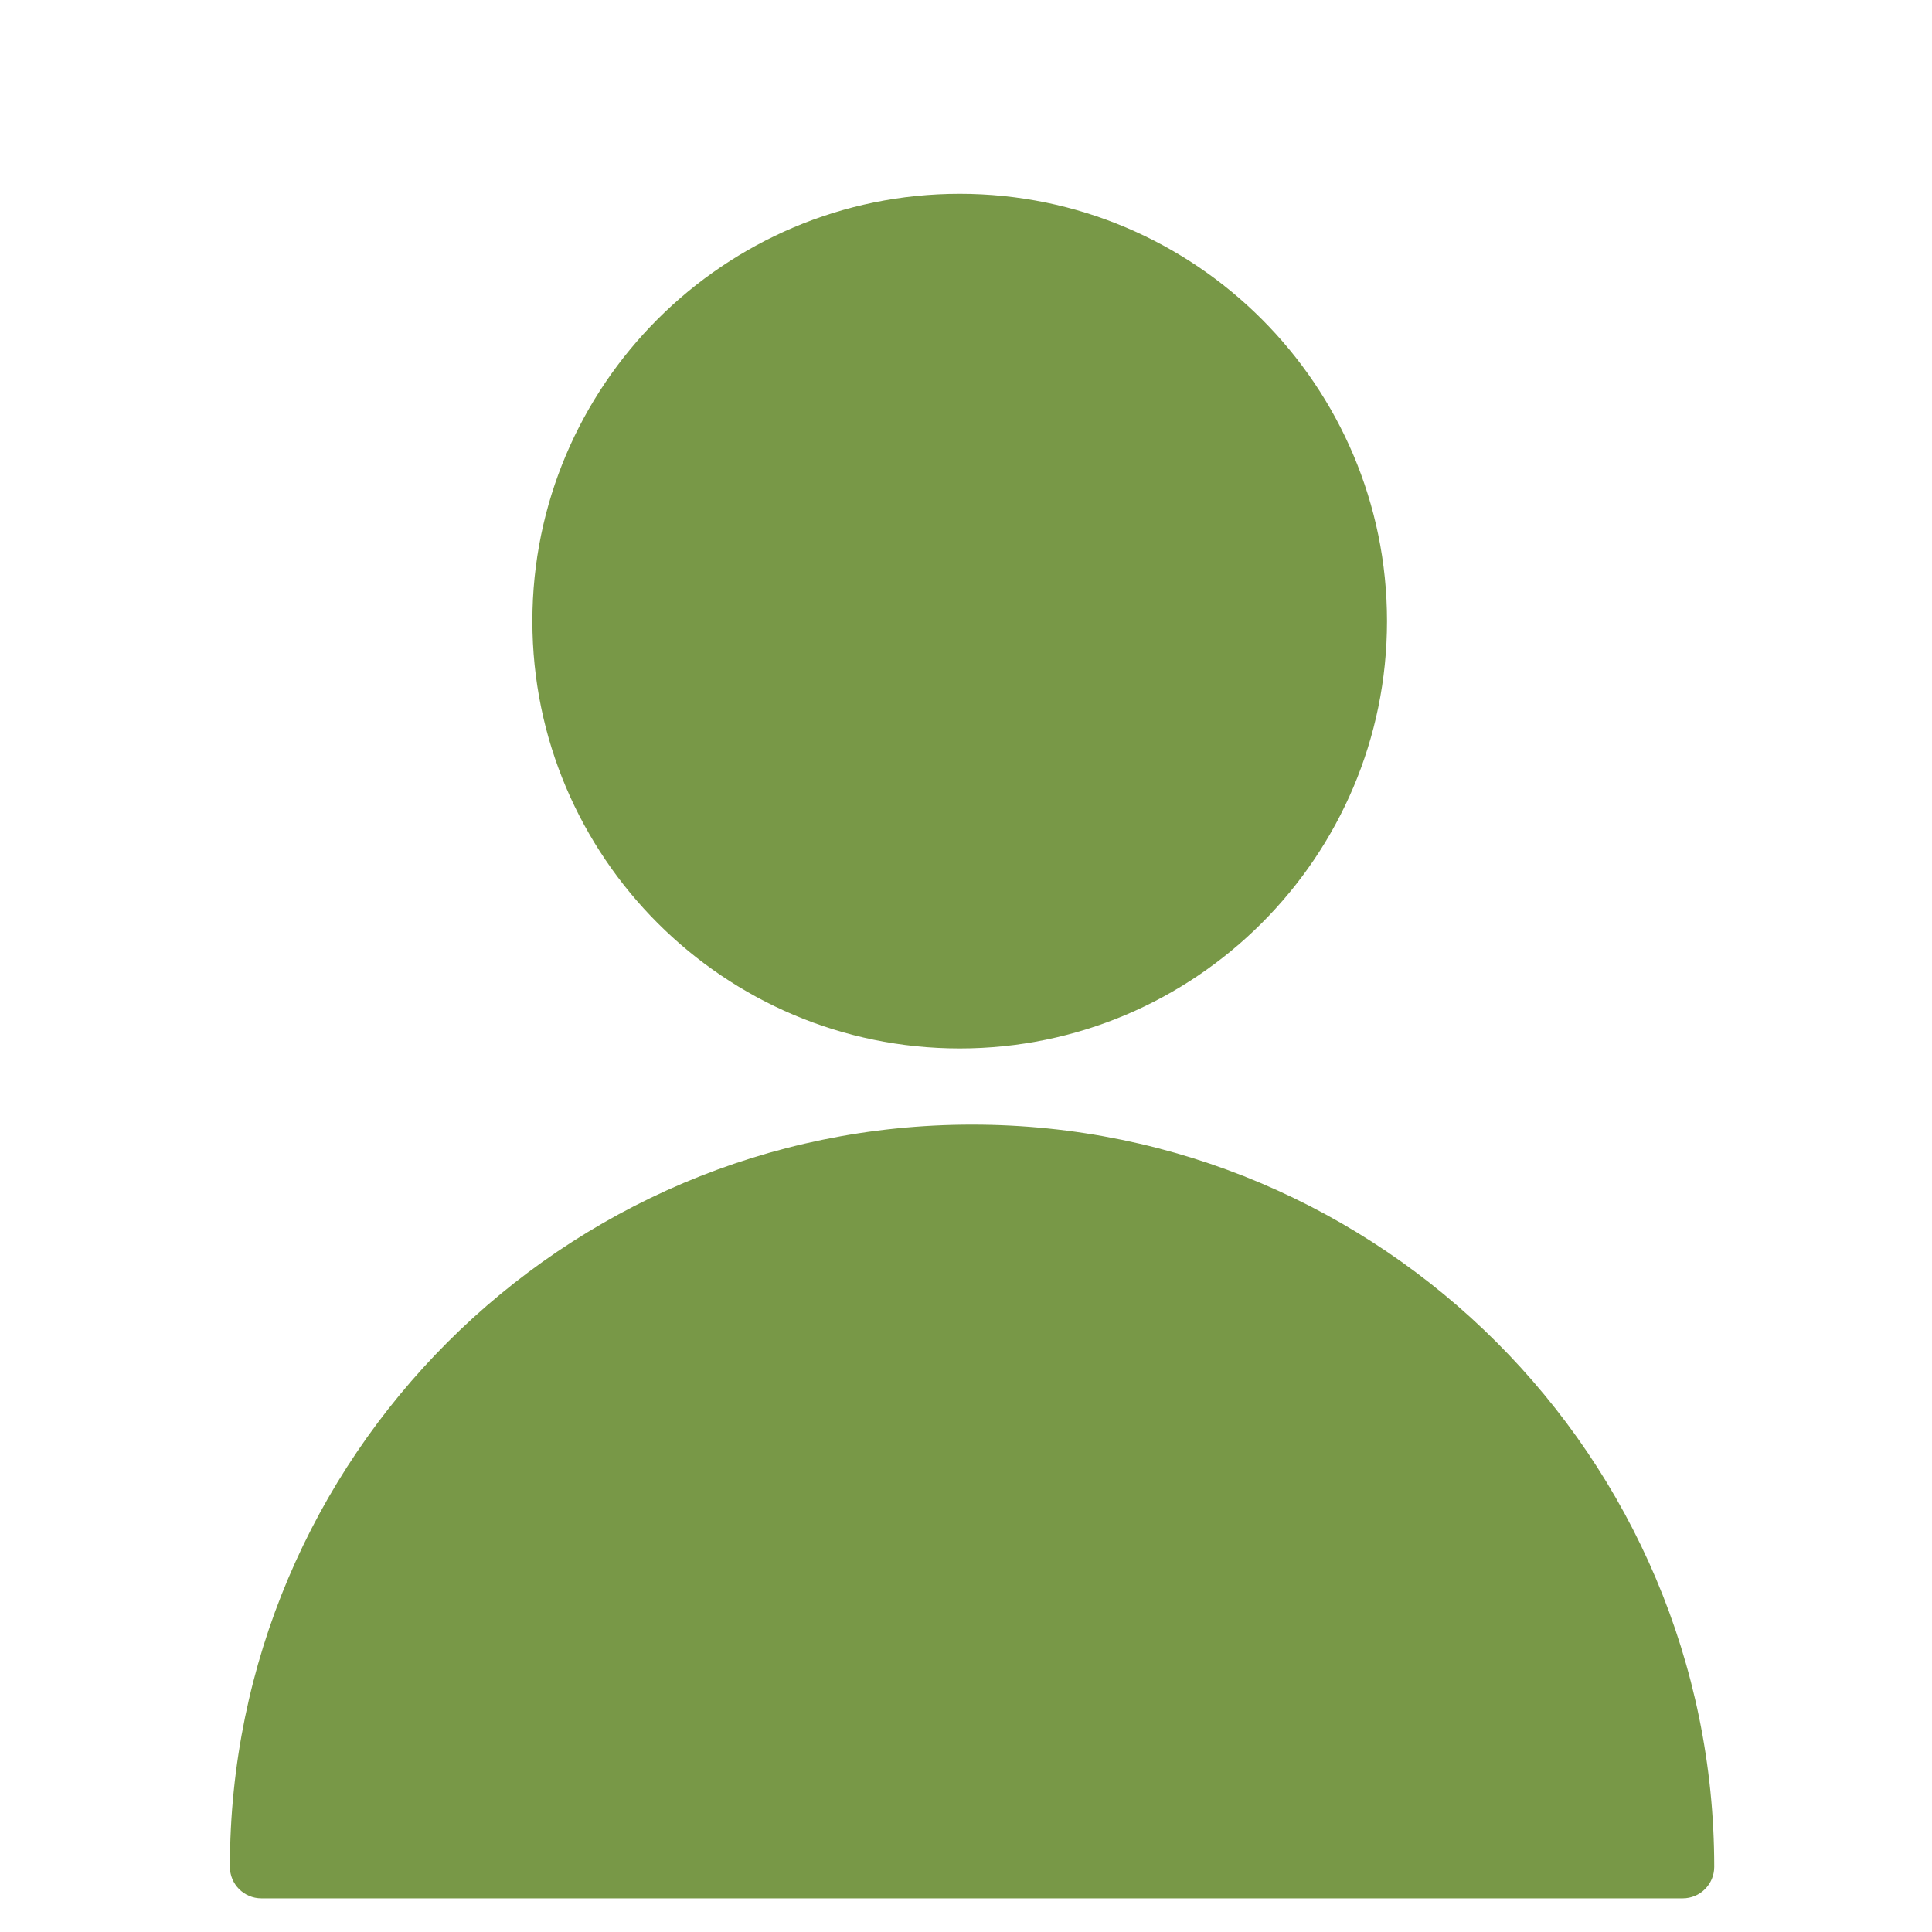 <?xml version="1.0" encoding="UTF-8"?> <svg xmlns="http://www.w3.org/2000/svg" width="140" height="140" viewBox="0 0 140 140" fill="none"><g clip-path="url(#clip0_701_2)"><mask id="mask0_701_2" style="mask-type:luminance" maskUnits="userSpaceOnUse" x="0" y="0" width="140" height="140"><path d="M140 0H0V140H140V0Z" fill="white"></path></mask><g mask="url(#mask0_701_2)"><path d="M70.439 81.494C40.785 81.494 16.659 105.622 16.659 135.28C16.659 136.539 17.679 137.561 18.939 137.561H121.938C123.197 137.561 124.219 136.539 124.219 135.28C124.219 105.622 100.094 81.494 70.439 81.494Z" fill="#789847"></path><path d="M69.543 14.044C52.469 14.044 38.578 27.936 38.578 45.009C38.578 62.083 52.469 75.974 69.543 75.974C86.618 75.974 100.508 62.083 100.508 45.009C100.508 27.936 86.617 14.044 69.543 14.044Z" fill="#789847"></path></g></g><defs><clipPath id="clip0_701_2"><rect width="140" height="140" fill="white"></rect></clipPath></defs></svg> 